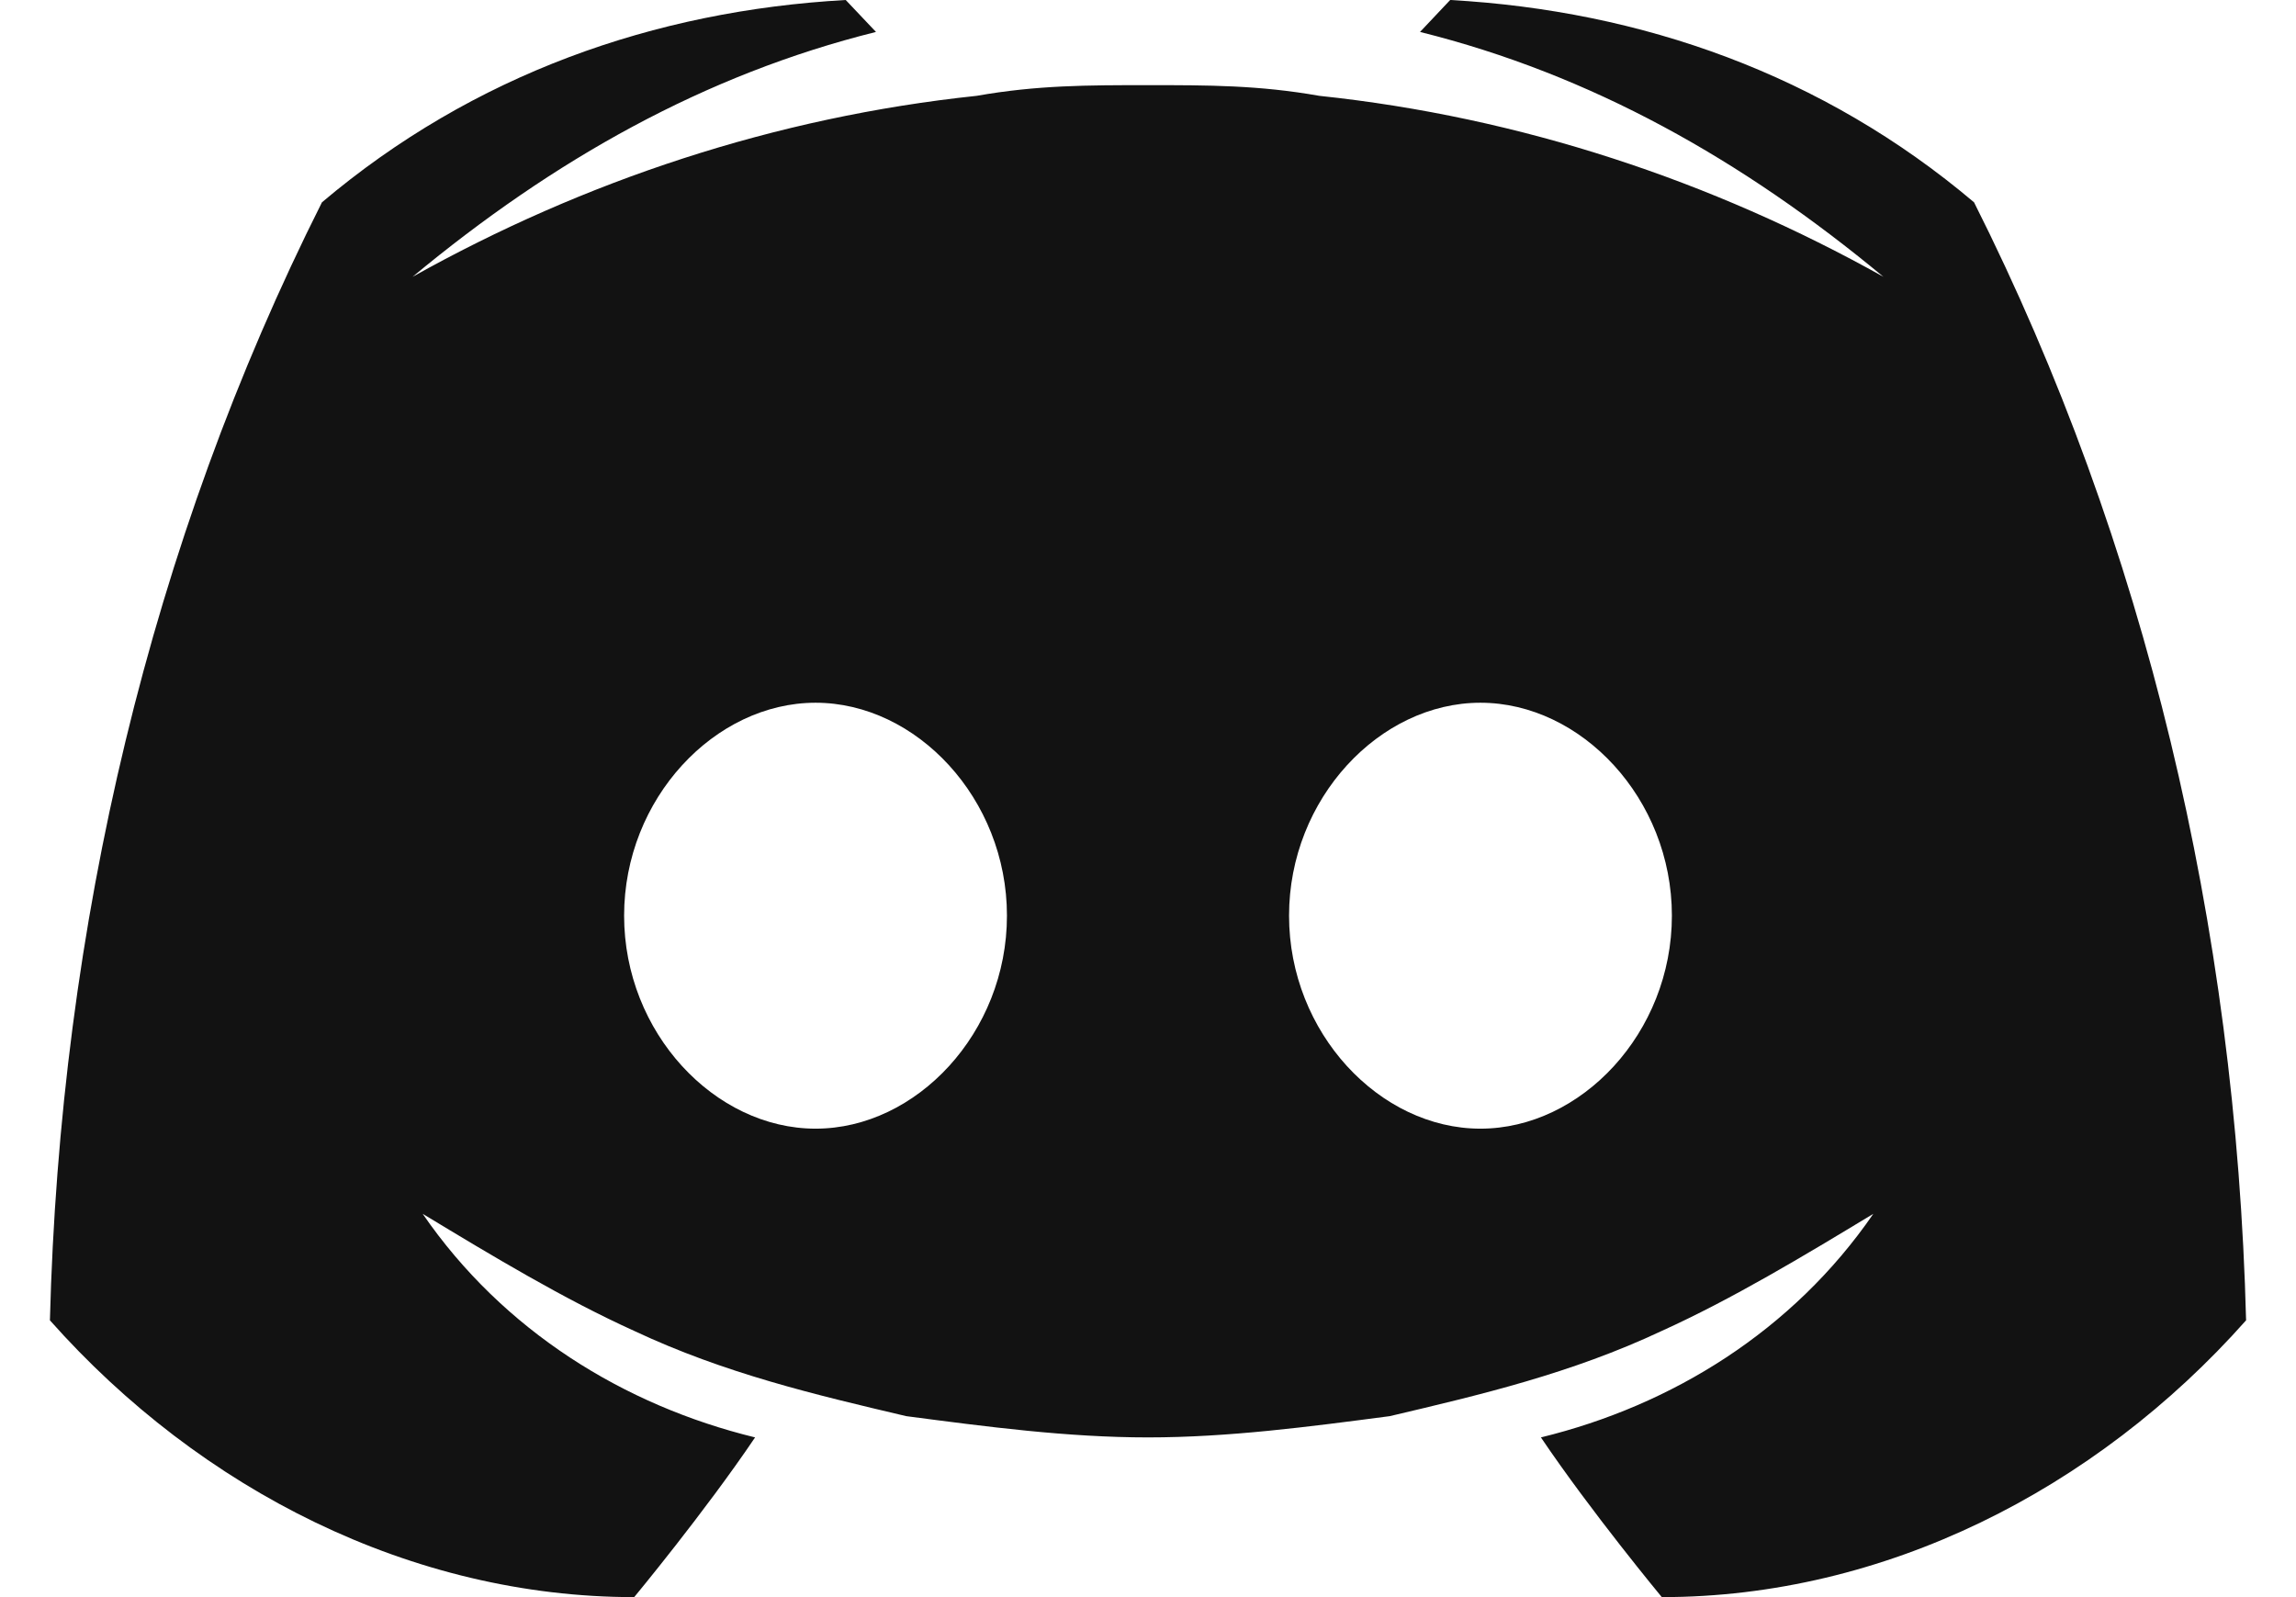 <svg width="23" height="16" viewBox="0 0 23 16" fill="none" xmlns="http://www.w3.org/2000/svg">
    <path d="M19.775 2.027C18.262 0.747 16.445 0.107 14.527 0L14.225 0.32C15.94 0.747 17.454 1.6 18.867 2.773C17.151 1.813 15.234 1.173 13.216 0.96C12.61 0.853 12.105 0.853 11.5 0.853C10.895 0.853 10.39 0.853 9.784 0.96C7.766 1.173 5.849 1.813 4.133 2.773C5.546 1.6 7.06 0.747 8.775 0.32L8.472 0C6.555 0.107 4.739 0.747 3.225 2.027C1.509 5.44 0.601 9.28 0.5 13.227C2.014 14.933 4.133 16 6.353 16C6.353 16 7.06 15.147 7.564 14.4C6.252 14.08 5.041 13.333 4.234 12.16C4.94 12.587 5.647 13.013 6.353 13.333C7.261 13.76 8.17 13.973 9.078 14.187C9.885 14.293 10.693 14.4 11.5 14.4C12.307 14.4 13.115 14.293 13.922 14.187C14.83 13.973 15.739 13.76 16.647 13.333C17.353 13.013 18.06 12.587 18.766 12.16C17.959 13.333 16.748 14.08 15.436 14.4C15.94 15.147 16.647 16 16.647 16C18.867 16 20.986 14.933 22.5 13.227C22.399 9.28 21.491 5.44 19.775 2.027ZM8.17 11.307C7.161 11.307 6.252 10.347 6.252 9.173C6.252 8 7.161 7.04 8.17 7.04C9.179 7.04 10.087 8 10.087 9.173C10.087 10.347 9.179 11.307 8.17 11.307ZM14.83 11.307C13.821 11.307 12.913 10.347 12.913 9.173C12.913 8 13.821 7.04 14.83 7.04C15.839 7.04 16.748 8 16.748 9.173C16.748 10.347 15.839 11.307 14.83 11.307Z" fill="#121212"/>
</svg>
